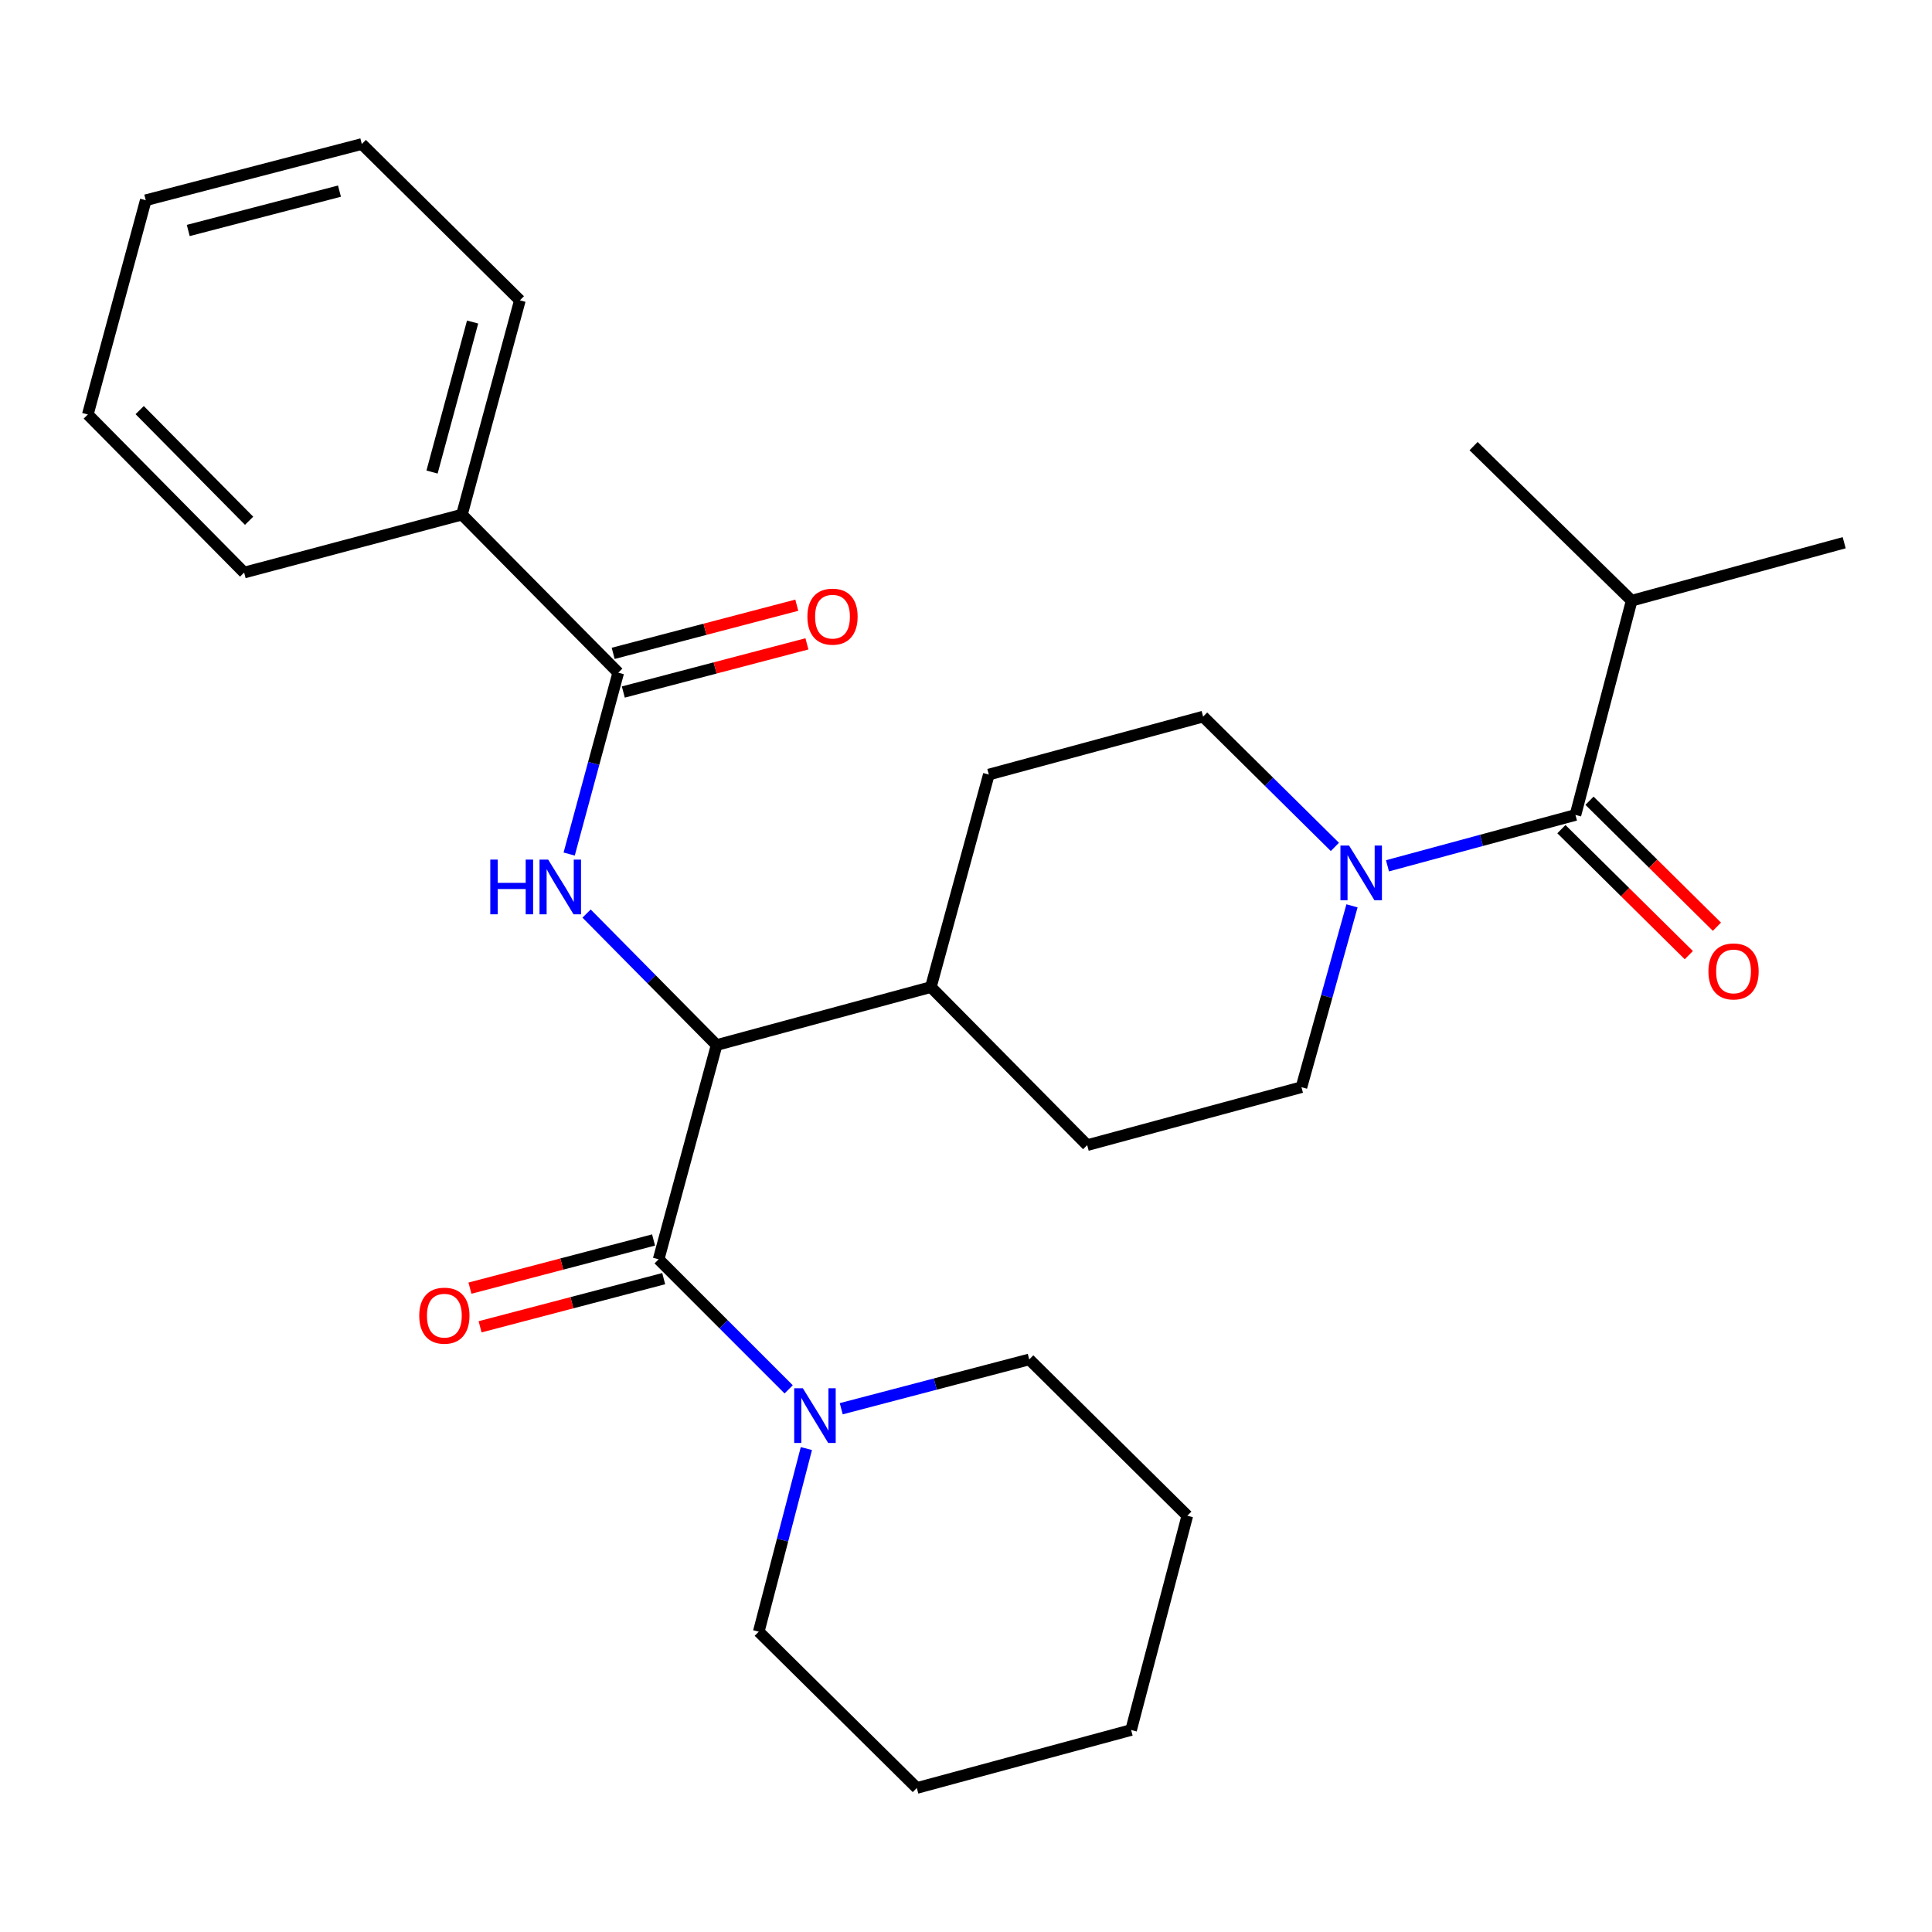 <?xml version='1.0' encoding='iso-8859-1'?>
<svg version='1.1' baseProfile='full'
              xmlns='http://www.w3.org/2000/svg'
                      xmlns:rdkit='http://www.rdkit.org/xml'
                      xmlns:xlink='http://www.w3.org/1999/xlink'
                  xml:space='preserve'
width='1000px' height='1000px' viewBox='0 0 1000 1000'>
<!-- END OF HEADER -->
<rect style='opacity:1.0;fill:#FFFFFF;stroke:none' width='1000' height='1000' x='0' y='0'> </rect>
<path class='bond-0' d='M 844.549,310.912 L 954.545,280.904' style='fill:none;fill-rule:evenodd;stroke:#000000;stroke-width:6px;stroke-linecap:butt;stroke-linejoin:miter;stroke-opacity:1' />
<path class='bond-1' d='M 844.549,310.912 L 762.722,230.911' style='fill:none;fill-rule:evenodd;stroke:#000000;stroke-width:6px;stroke-linecap:butt;stroke-linejoin:miter;stroke-opacity:1' />
<path class='bond-2' d='M 844.549,310.912 L 815.45,421.816' style='fill:none;fill-rule:evenodd;stroke:#000000;stroke-width:6px;stroke-linecap:butt;stroke-linejoin:miter;stroke-opacity:1' />
<path class='bond-3' d='M 699.796,468.861 L 686.714,515.794' style='fill:none;fill-rule:evenodd;stroke:#0000FF;stroke-width:6px;stroke-linecap:butt;stroke-linejoin:miter;stroke-opacity:1' />
<path class='bond-3' d='M 686.714,515.794 L 673.631,562.727' style='fill:none;fill-rule:evenodd;stroke:#000000;stroke-width:6px;stroke-linecap:butt;stroke-linejoin:miter;stroke-opacity:1' />
<path class='bond-4' d='M 718.158,448.14 L 766.804,434.978' style='fill:none;fill-rule:evenodd;stroke:#0000FF;stroke-width:6px;stroke-linecap:butt;stroke-linejoin:miter;stroke-opacity:1' />
<path class='bond-4' d='M 766.804,434.978 L 815.45,421.816' style='fill:none;fill-rule:evenodd;stroke:#000000;stroke-width:6px;stroke-linecap:butt;stroke-linejoin:miter;stroke-opacity:1' />
<path class='bond-5' d='M 690.929,438.357 L 656.83,404.636' style='fill:none;fill-rule:evenodd;stroke:#0000FF;stroke-width:6px;stroke-linecap:butt;stroke-linejoin:miter;stroke-opacity:1' />
<path class='bond-5' d='M 656.83,404.636 L 622.73,370.915' style='fill:none;fill-rule:evenodd;stroke:#000000;stroke-width:6px;stroke-linecap:butt;stroke-linejoin:miter;stroke-opacity:1' />
<path class='bond-6' d='M 808.178,429.171 L 841.153,461.776' style='fill:none;fill-rule:evenodd;stroke:#000000;stroke-width:6px;stroke-linecap:butt;stroke-linejoin:miter;stroke-opacity:1' />
<path class='bond-6' d='M 841.153,461.776 L 874.128,494.38' style='fill:none;fill-rule:evenodd;stroke:#FF0000;stroke-width:6px;stroke-linecap:butt;stroke-linejoin:miter;stroke-opacity:1' />
<path class='bond-6' d='M 822.722,414.46 L 855.698,447.065' style='fill:none;fill-rule:evenodd;stroke:#000000;stroke-width:6px;stroke-linecap:butt;stroke-linejoin:miter;stroke-opacity:1' />
<path class='bond-6' d='M 855.698,447.065 L 888.673,479.67' style='fill:none;fill-rule:evenodd;stroke:#FF0000;stroke-width:6px;stroke-linecap:butt;stroke-linejoin:miter;stroke-opacity:1' />
<path class='bond-7' d='M 532.731,703.638 L 614.547,784.546' style='fill:none;fill-rule:evenodd;stroke:#000000;stroke-width:6px;stroke-linecap:butt;stroke-linejoin:miter;stroke-opacity:1' />
<path class='bond-8' d='M 532.731,703.638 L 484.077,716.398' style='fill:none;fill-rule:evenodd;stroke:#000000;stroke-width:6px;stroke-linecap:butt;stroke-linejoin:miter;stroke-opacity:1' />
<path class='bond-8' d='M 484.077,716.398 L 435.422,729.158' style='fill:none;fill-rule:evenodd;stroke:#0000FF;stroke-width:6px;stroke-linecap:butt;stroke-linejoin:miter;stroke-opacity:1' />
<path class='bond-9' d='M 338.283,641.813 L 290.764,654.276' style='fill:none;fill-rule:evenodd;stroke:#000000;stroke-width:6px;stroke-linecap:butt;stroke-linejoin:miter;stroke-opacity:1' />
<path class='bond-9' d='M 290.764,654.276 L 243.246,666.739' style='fill:none;fill-rule:evenodd;stroke:#FF0000;stroke-width:6px;stroke-linecap:butt;stroke-linejoin:miter;stroke-opacity:1' />
<path class='bond-9' d='M 343.531,661.823 L 296.013,674.286' style='fill:none;fill-rule:evenodd;stroke:#000000;stroke-width:6px;stroke-linecap:butt;stroke-linejoin:miter;stroke-opacity:1' />
<path class='bond-9' d='M 296.013,674.286 L 248.494,686.749' style='fill:none;fill-rule:evenodd;stroke:#FF0000;stroke-width:6px;stroke-linecap:butt;stroke-linejoin:miter;stroke-opacity:1' />
<path class='bond-10' d='M 340.907,651.818 L 374.561,685.472' style='fill:none;fill-rule:evenodd;stroke:#000000;stroke-width:6px;stroke-linecap:butt;stroke-linejoin:miter;stroke-opacity:1' />
<path class='bond-10' d='M 374.561,685.472 L 408.215,719.125' style='fill:none;fill-rule:evenodd;stroke:#0000FF;stroke-width:6px;stroke-linecap:butt;stroke-linejoin:miter;stroke-opacity:1' />
<path class='bond-11' d='M 340.907,651.818 L 370.915,540.914' style='fill:none;fill-rule:evenodd;stroke:#000000;stroke-width:6px;stroke-linecap:butt;stroke-linejoin:miter;stroke-opacity:1' />
<path class='bond-12' d='M 417.381,749.775 L 405.054,797.162' style='fill:none;fill-rule:evenodd;stroke:#0000FF;stroke-width:6px;stroke-linecap:butt;stroke-linejoin:miter;stroke-opacity:1' />
<path class='bond-12' d='M 405.054,797.162 L 392.728,844.549' style='fill:none;fill-rule:evenodd;stroke:#000000;stroke-width:6px;stroke-linecap:butt;stroke-linejoin:miter;stroke-opacity:1' />
<path class='bond-13' d='M 392.728,844.549 L 474.544,925.458' style='fill:none;fill-rule:evenodd;stroke:#000000;stroke-width:6px;stroke-linecap:butt;stroke-linejoin:miter;stroke-opacity:1' />
<path class='bond-14' d='M 239.094,266.366 L 269.09,155.451' style='fill:none;fill-rule:evenodd;stroke:#000000;stroke-width:6px;stroke-linecap:butt;stroke-linejoin:miter;stroke-opacity:1' />
<path class='bond-14' d='M 223.624,244.328 L 244.621,166.687' style='fill:none;fill-rule:evenodd;stroke:#000000;stroke-width:6px;stroke-linecap:butt;stroke-linejoin:miter;stroke-opacity:1' />
<path class='bond-15' d='M 239.094,266.366 L 126.363,296.362' style='fill:none;fill-rule:evenodd;stroke:#000000;stroke-width:6px;stroke-linecap:butt;stroke-linejoin:miter;stroke-opacity:1' />
<path class='bond-16' d='M 239.094,266.366 L 320.002,348.182' style='fill:none;fill-rule:evenodd;stroke:#000000;stroke-width:6px;stroke-linecap:butt;stroke-linejoin:miter;stroke-opacity:1' />
<path class='bond-17' d='M 294.603,442.054 L 307.303,395.118' style='fill:none;fill-rule:evenodd;stroke:#0000FF;stroke-width:6px;stroke-linecap:butt;stroke-linejoin:miter;stroke-opacity:1' />
<path class='bond-17' d='M 307.303,395.118 L 320.002,348.182' style='fill:none;fill-rule:evenodd;stroke:#000000;stroke-width:6px;stroke-linecap:butt;stroke-linejoin:miter;stroke-opacity:1' />
<path class='bond-18' d='M 303.612,472.856 L 337.263,506.885' style='fill:none;fill-rule:evenodd;stroke:#0000FF;stroke-width:6px;stroke-linecap:butt;stroke-linejoin:miter;stroke-opacity:1' />
<path class='bond-18' d='M 337.263,506.885 L 370.915,540.914' style='fill:none;fill-rule:evenodd;stroke:#000000;stroke-width:6px;stroke-linecap:butt;stroke-linejoin:miter;stroke-opacity:1' />
<path class='bond-19' d='M 322.626,358.187 L 370.145,345.724' style='fill:none;fill-rule:evenodd;stroke:#000000;stroke-width:6px;stroke-linecap:butt;stroke-linejoin:miter;stroke-opacity:1' />
<path class='bond-19' d='M 370.145,345.724 L 417.664,333.261' style='fill:none;fill-rule:evenodd;stroke:#FF0000;stroke-width:6px;stroke-linecap:butt;stroke-linejoin:miter;stroke-opacity:1' />
<path class='bond-19' d='M 317.378,338.177 L 364.897,325.714' style='fill:none;fill-rule:evenodd;stroke:#000000;stroke-width:6px;stroke-linecap:butt;stroke-linejoin:miter;stroke-opacity:1' />
<path class='bond-19' d='M 364.897,325.714 L 412.416,313.251' style='fill:none;fill-rule:evenodd;stroke:#FF0000;stroke-width:6px;stroke-linecap:butt;stroke-linejoin:miter;stroke-opacity:1' />
<path class='bond-20' d='M 269.09,155.451 L 187.274,74.542' style='fill:none;fill-rule:evenodd;stroke:#000000;stroke-width:6px;stroke-linecap:butt;stroke-linejoin:miter;stroke-opacity:1' />
<path class='bond-21' d='M 562.727,592.723 L 673.631,562.727' style='fill:none;fill-rule:evenodd;stroke:#000000;stroke-width:6px;stroke-linecap:butt;stroke-linejoin:miter;stroke-opacity:1' />
<path class='bond-22' d='M 562.727,592.723 L 481.819,510.907' style='fill:none;fill-rule:evenodd;stroke:#000000;stroke-width:6px;stroke-linecap:butt;stroke-linejoin:miter;stroke-opacity:1' />
<path class='bond-23' d='M 481.819,510.907 L 511.814,400.91' style='fill:none;fill-rule:evenodd;stroke:#000000;stroke-width:6px;stroke-linecap:butt;stroke-linejoin:miter;stroke-opacity:1' />
<path class='bond-24' d='M 481.819,510.907 L 370.915,540.914' style='fill:none;fill-rule:evenodd;stroke:#000000;stroke-width:6px;stroke-linecap:butt;stroke-linejoin:miter;stroke-opacity:1' />
<path class='bond-25' d='M 511.814,400.91 L 622.73,370.915' style='fill:none;fill-rule:evenodd;stroke:#000000;stroke-width:6px;stroke-linecap:butt;stroke-linejoin:miter;stroke-opacity:1' />
<path class='bond-26' d='M 126.363,296.362 L 45.455,214.546' style='fill:none;fill-rule:evenodd;stroke:#000000;stroke-width:6px;stroke-linecap:butt;stroke-linejoin:miter;stroke-opacity:1' />
<path class='bond-26' d='M 128.936,269.544 L 72.3,212.272' style='fill:none;fill-rule:evenodd;stroke:#000000;stroke-width:6px;stroke-linecap:butt;stroke-linejoin:miter;stroke-opacity:1' />
<path class='bond-27' d='M 187.274,74.542 L 75.45,103.642' style='fill:none;fill-rule:evenodd;stroke:#000000;stroke-width:6px;stroke-linecap:butt;stroke-linejoin:miter;stroke-opacity:1' />
<path class='bond-27' d='M 175.71,98.927 L 97.434,119.297' style='fill:none;fill-rule:evenodd;stroke:#000000;stroke-width:6px;stroke-linecap:butt;stroke-linejoin:miter;stroke-opacity:1' />
<path class='bond-28' d='M 45.455,214.546 L 75.45,103.642' style='fill:none;fill-rule:evenodd;stroke:#000000;stroke-width:6px;stroke-linecap:butt;stroke-linejoin:miter;stroke-opacity:1' />
<path class='bond-29' d='M 614.547,784.546 L 585.459,895.45' style='fill:none;fill-rule:evenodd;stroke:#000000;stroke-width:6px;stroke-linecap:butt;stroke-linejoin:miter;stroke-opacity:1' />
<path class='bond-30' d='M 474.544,925.458 L 585.459,895.45' style='fill:none;fill-rule:evenodd;stroke:#000000;stroke-width:6px;stroke-linecap:butt;stroke-linejoin:miter;stroke-opacity:1' />
<path  class='atom-1' d='M 698.286 437.663
L 707.566 452.663
Q 708.486 454.143, 709.966 456.823
Q 711.446 459.503, 711.526 459.663
L 711.526 437.663
L 715.286 437.663
L 715.286 465.983
L 711.406 465.983
L 701.446 449.583
Q 700.286 447.663, 699.046 445.463
Q 697.846 443.263, 697.486 442.583
L 697.486 465.983
L 693.806 465.983
L 693.806 437.663
L 698.286 437.663
' fill='#0000FF'/>
<path  class='atom-3' d='M 884.278 502.804
Q 884.278 496.004, 887.638 492.204
Q 890.998 488.404, 897.278 488.404
Q 903.558 488.404, 906.918 492.204
Q 910.278 496.004, 910.278 502.804
Q 910.278 509.684, 906.878 513.604
Q 903.478 517.484, 897.278 517.484
Q 891.038 517.484, 887.638 513.604
Q 884.278 509.724, 884.278 502.804
M 897.278 514.284
Q 901.598 514.284, 903.918 511.404
Q 906.278 508.484, 906.278 502.804
Q 906.278 497.244, 903.918 494.444
Q 901.598 491.604, 897.278 491.604
Q 892.958 491.604, 890.598 494.404
Q 888.278 497.204, 888.278 502.804
Q 888.278 508.524, 890.598 511.404
Q 892.958 514.284, 897.278 514.284
' fill='#FF0000'/>
<path  class='atom-8' d='M 217.003 680.986
Q 217.003 674.186, 220.363 670.386
Q 223.723 666.586, 230.003 666.586
Q 236.283 666.586, 239.643 670.386
Q 243.003 674.186, 243.003 680.986
Q 243.003 687.866, 239.603 691.786
Q 236.203 695.666, 230.003 695.666
Q 223.763 695.666, 220.363 691.786
Q 217.003 687.906, 217.003 680.986
M 230.003 692.466
Q 234.323 692.466, 236.643 689.586
Q 239.003 686.666, 239.003 680.986
Q 239.003 675.426, 236.643 672.626
Q 234.323 669.786, 230.003 669.786
Q 225.683 669.786, 223.323 672.586
Q 221.003 675.386, 221.003 680.986
Q 221.003 686.706, 223.323 689.586
Q 225.683 692.466, 230.003 692.466
' fill='#FF0000'/>
<path  class='atom-9' d='M 415.556 718.566
L 424.836 733.566
Q 425.756 735.046, 427.236 737.726
Q 428.716 740.406, 428.796 740.566
L 428.796 718.566
L 432.556 718.566
L 432.556 746.886
L 428.676 746.886
L 418.716 730.486
Q 417.556 728.566, 416.316 726.366
Q 415.116 724.166, 414.756 723.486
L 414.756 746.886
L 411.076 746.886
L 411.076 718.566
L 415.556 718.566
' fill='#0000FF'/>
<path  class='atom-12' d='M 253.775 444.926
L 257.615 444.926
L 257.615 456.966
L 272.095 456.966
L 272.095 444.926
L 275.935 444.926
L 275.935 473.246
L 272.095 473.246
L 272.095 460.166
L 257.615 460.166
L 257.615 473.246
L 253.775 473.246
L 253.775 444.926
' fill='#0000FF'/>
<path  class='atom-12' d='M 283.735 444.926
L 293.015 459.926
Q 293.935 461.406, 295.415 464.086
Q 296.895 466.766, 296.975 466.926
L 296.975 444.926
L 300.735 444.926
L 300.735 473.246
L 296.855 473.246
L 286.895 456.846
Q 285.735 454.926, 284.495 452.726
Q 283.295 450.526, 282.935 449.846
L 282.935 473.246
L 279.255 473.246
L 279.255 444.926
L 283.735 444.926
' fill='#0000FF'/>
<path  class='atom-14' d='M 417.906 319.174
Q 417.906 312.374, 421.266 308.574
Q 424.626 304.774, 430.906 304.774
Q 437.186 304.774, 440.546 308.574
Q 443.906 312.374, 443.906 319.174
Q 443.906 326.054, 440.506 329.974
Q 437.106 333.854, 430.906 333.854
Q 424.666 333.854, 421.266 329.974
Q 417.906 326.094, 417.906 319.174
M 430.906 330.654
Q 435.226 330.654, 437.546 327.774
Q 439.906 324.854, 439.906 319.174
Q 439.906 313.614, 437.546 310.814
Q 435.226 307.974, 430.906 307.974
Q 426.586 307.974, 424.226 310.774
Q 421.906 313.574, 421.906 319.174
Q 421.906 324.894, 424.226 327.774
Q 426.586 330.654, 430.906 330.654
' fill='#FF0000'/>
</svg>
